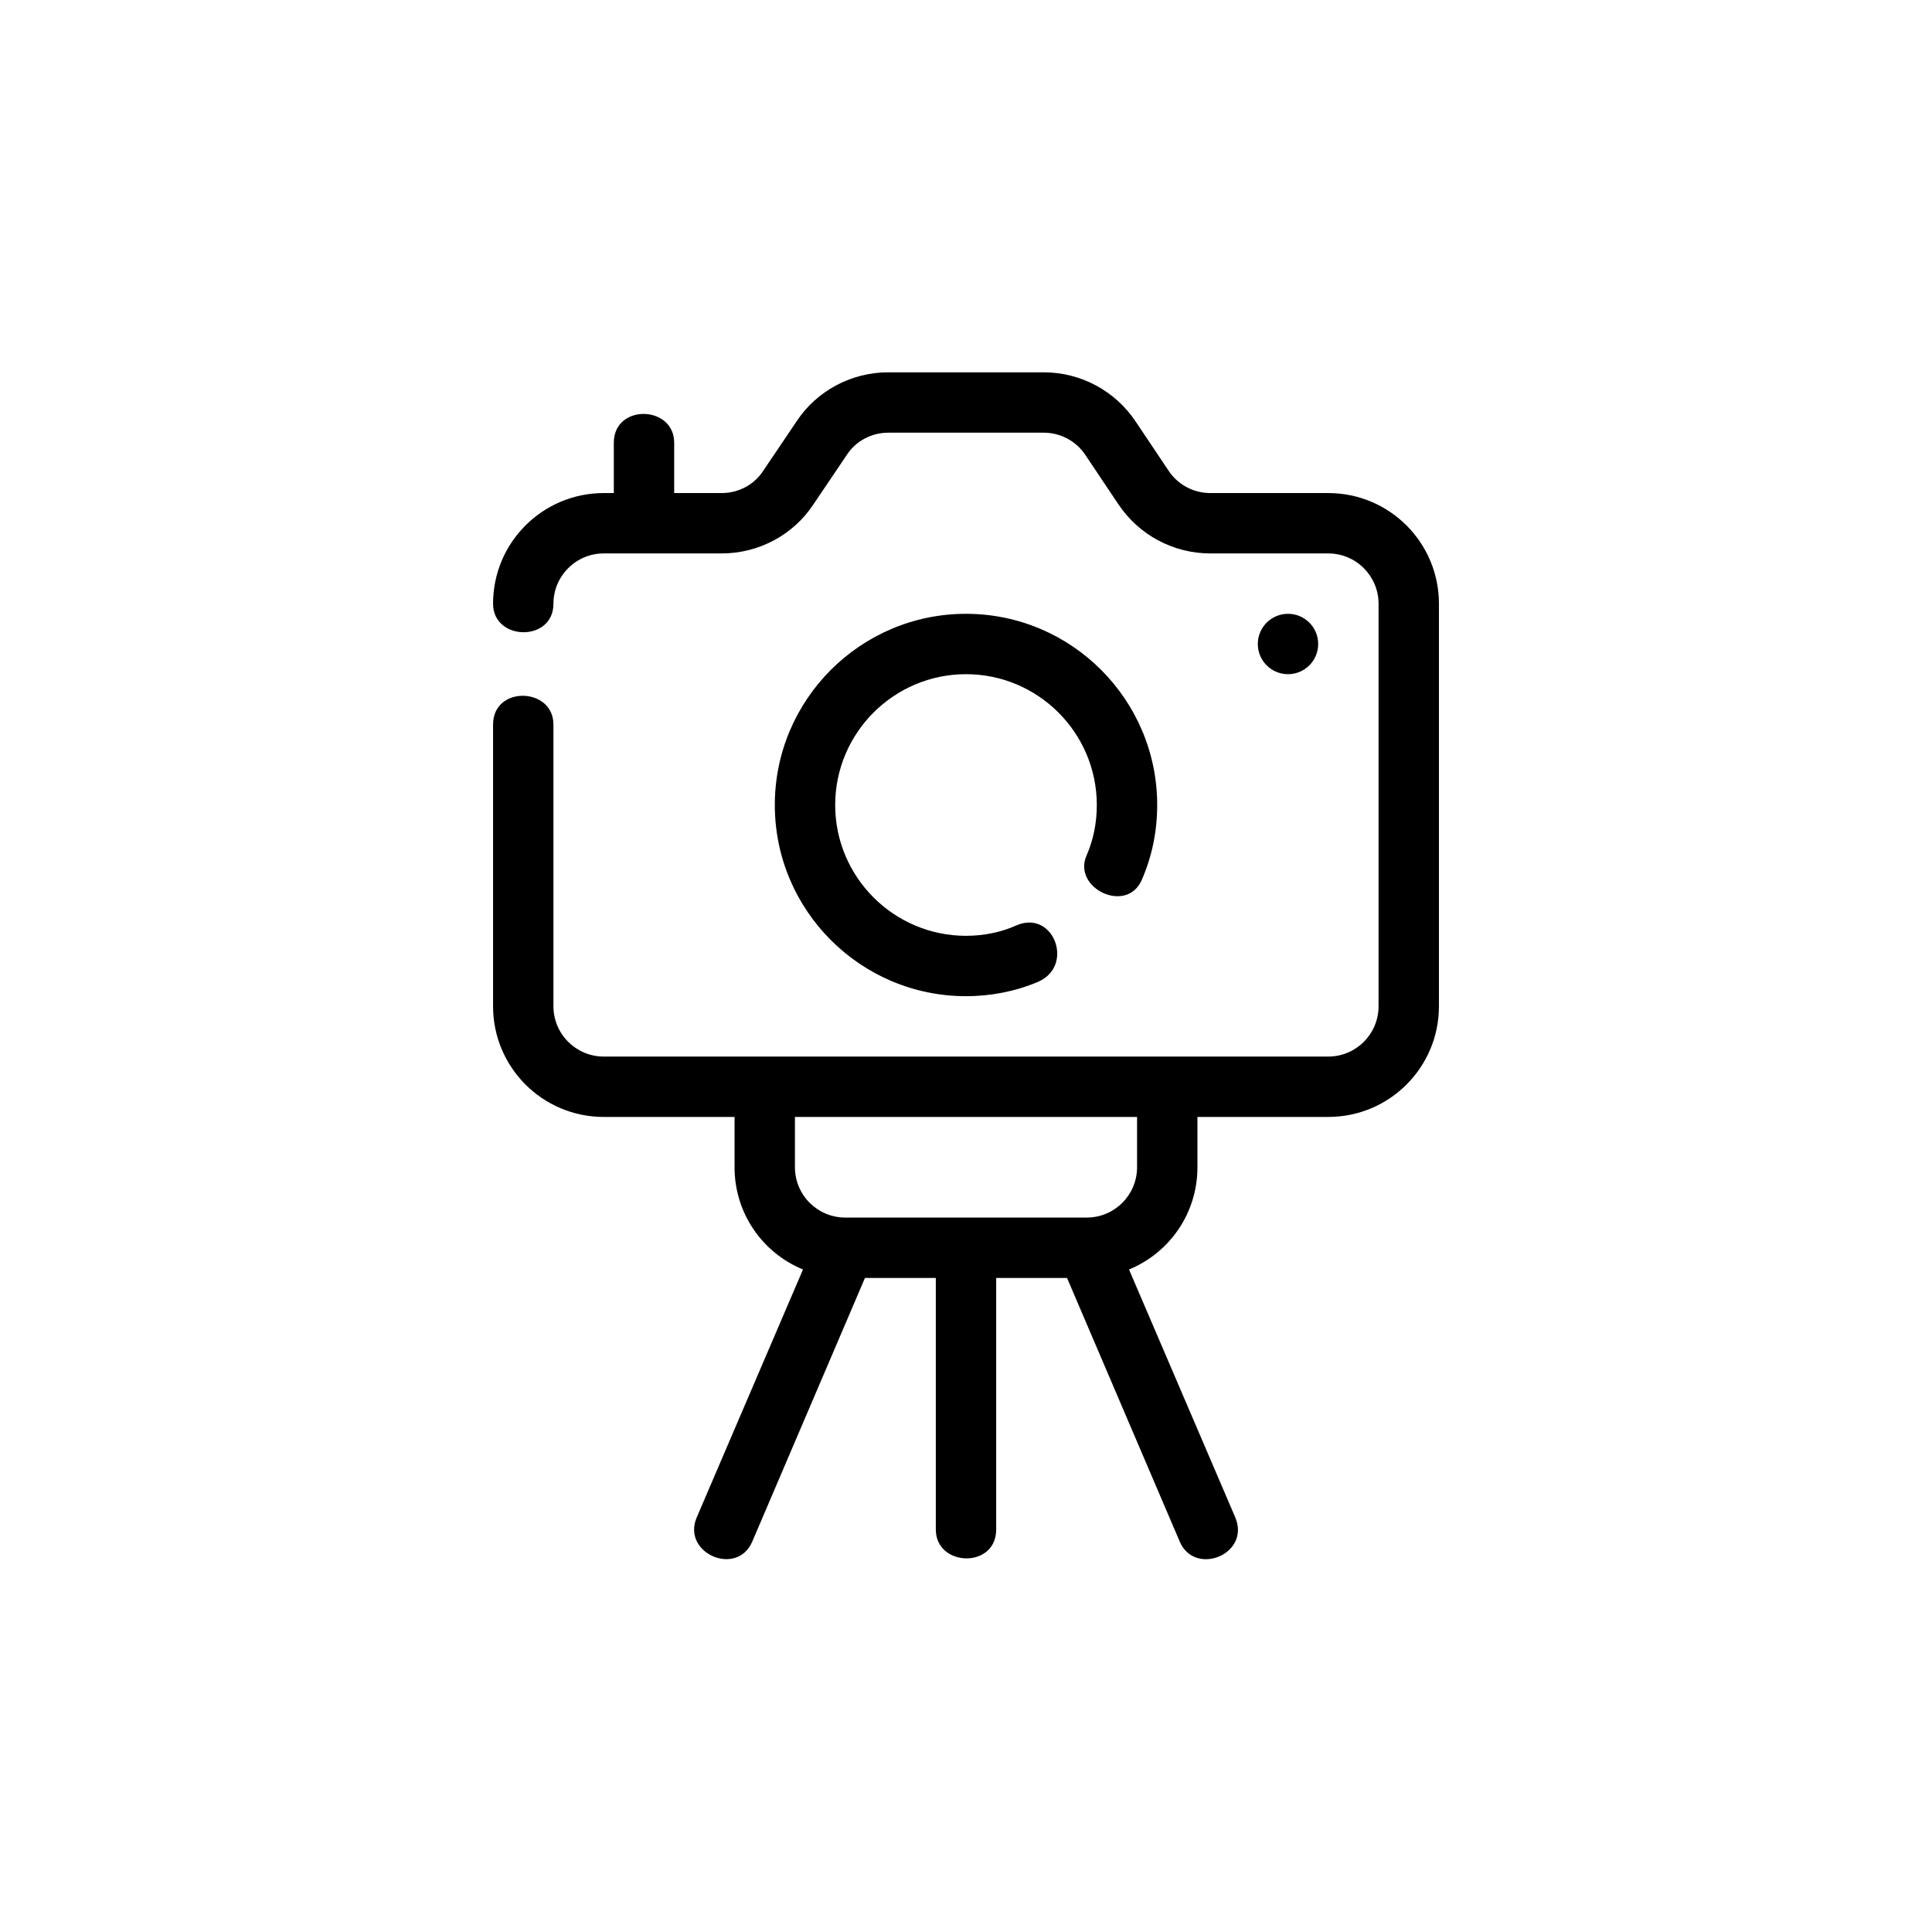 <svg xml:space="preserve" viewBox="0 0 48 48" y="0px" x="0px" xmlns:xlink="http://www.w3.org/1999/xlink" xmlns="http://www.w3.org/2000/svg" id="Outline" version="1.1">
<g>
	<path d="M24,15.25c-2.619,0-4.75,2.131-4.75,4.75s2.131,4.75,4.75,4.75c0.623,0,1.237-0.122,1.784-0.354
		c0.927-0.393,0.392-1.816-0.541-1.401C24.871,23.162,24.44,23.25,24,23.25c-1.792,0-3.25-1.458-3.25-3.25
		s1.458-3.25,3.25-3.25s3.25,1.458,3.25,3.25c0,0.446-0.086,0.868-0.256,1.258
		c-0.353,0.809,0.998,1.463,1.373,0.603C28.621,21.28,28.75,20.654,28.75,20
		C28.75,17.381,26.619,15.25,24,15.25z"></path>
	<circle r="0.75" cy="16" cx="32"></circle>
	<path d="M33,12.25h-2.93c-0.42,0-0.81-0.21-1.04-0.56l-0.81-1.21C27.71,9.71,26.85,9.25,25.93,9.25
		h-3.86c-0.92,0-1.78,0.46-2.28,1.22l-0.83,1.23C18.74,12.04,18.35,12.25,17.93,12.25H16.75
		c0,0,0-1.242,0-1.25c0-0.936-1.5-0.973-1.5-0v1.25H15c-1.52,0-2.75,1.23-2.75,2.749
		c-0,0.93,1.5,0.96,1.5,0.001c0-0.69,0.56-1.25,1.25-1.25h2.93c0.92,0,1.78-0.46,2.28-1.22
		l0.83-1.23c0.22-0.34,0.61-0.55,1.03-0.55h3.86c0.42,0,0.81,0.21,1.04,0.56l0.81,1.21
		c0.51,0.77,1.37,1.23,2.29,1.23H33c0.69,0,1.25,0.56,1.25,1.25v10c0,0.69-0.56,1.25-1.25,1.25H15
		c-0.69,0-1.25-0.56-1.25-1.25c0,0,0-6.972,0-7c0-0.929-1.5-0.973-1.5-0v7c0,1.52,1.23,2.75,2.75,2.75h3.25
		V29c0,1.15,0.7,2.13,1.7,2.54c0,0-2.622,6.119-2.64,6.16c-0.38,0.888,1,1.487,1.38,0.6
		L21.49,31.75H23.25c0,0,0,6.224,0,6.25c0,0.933,1.5,0.98,1.5,0v-6.25h1.76
		c0,0,2.785,6.514,2.8,6.55c0.374,0.876,1.765,0.315,1.38-0.6l-2.64-6.16
		C29.05,31.13,29.75,30.15,29.75,29v-1.25H33c1.52,0,2.75-1.23,2.75-2.75V15C35.75,13.48,34.52,12.25,33,12.25z
		 M28.25,29c0,0.69-0.56,1.25-1.25,1.25h-6c-0.69,0-1.25-0.56-1.25-1.25v-1.25h8.5V29z"></path>
</g>
</svg>
